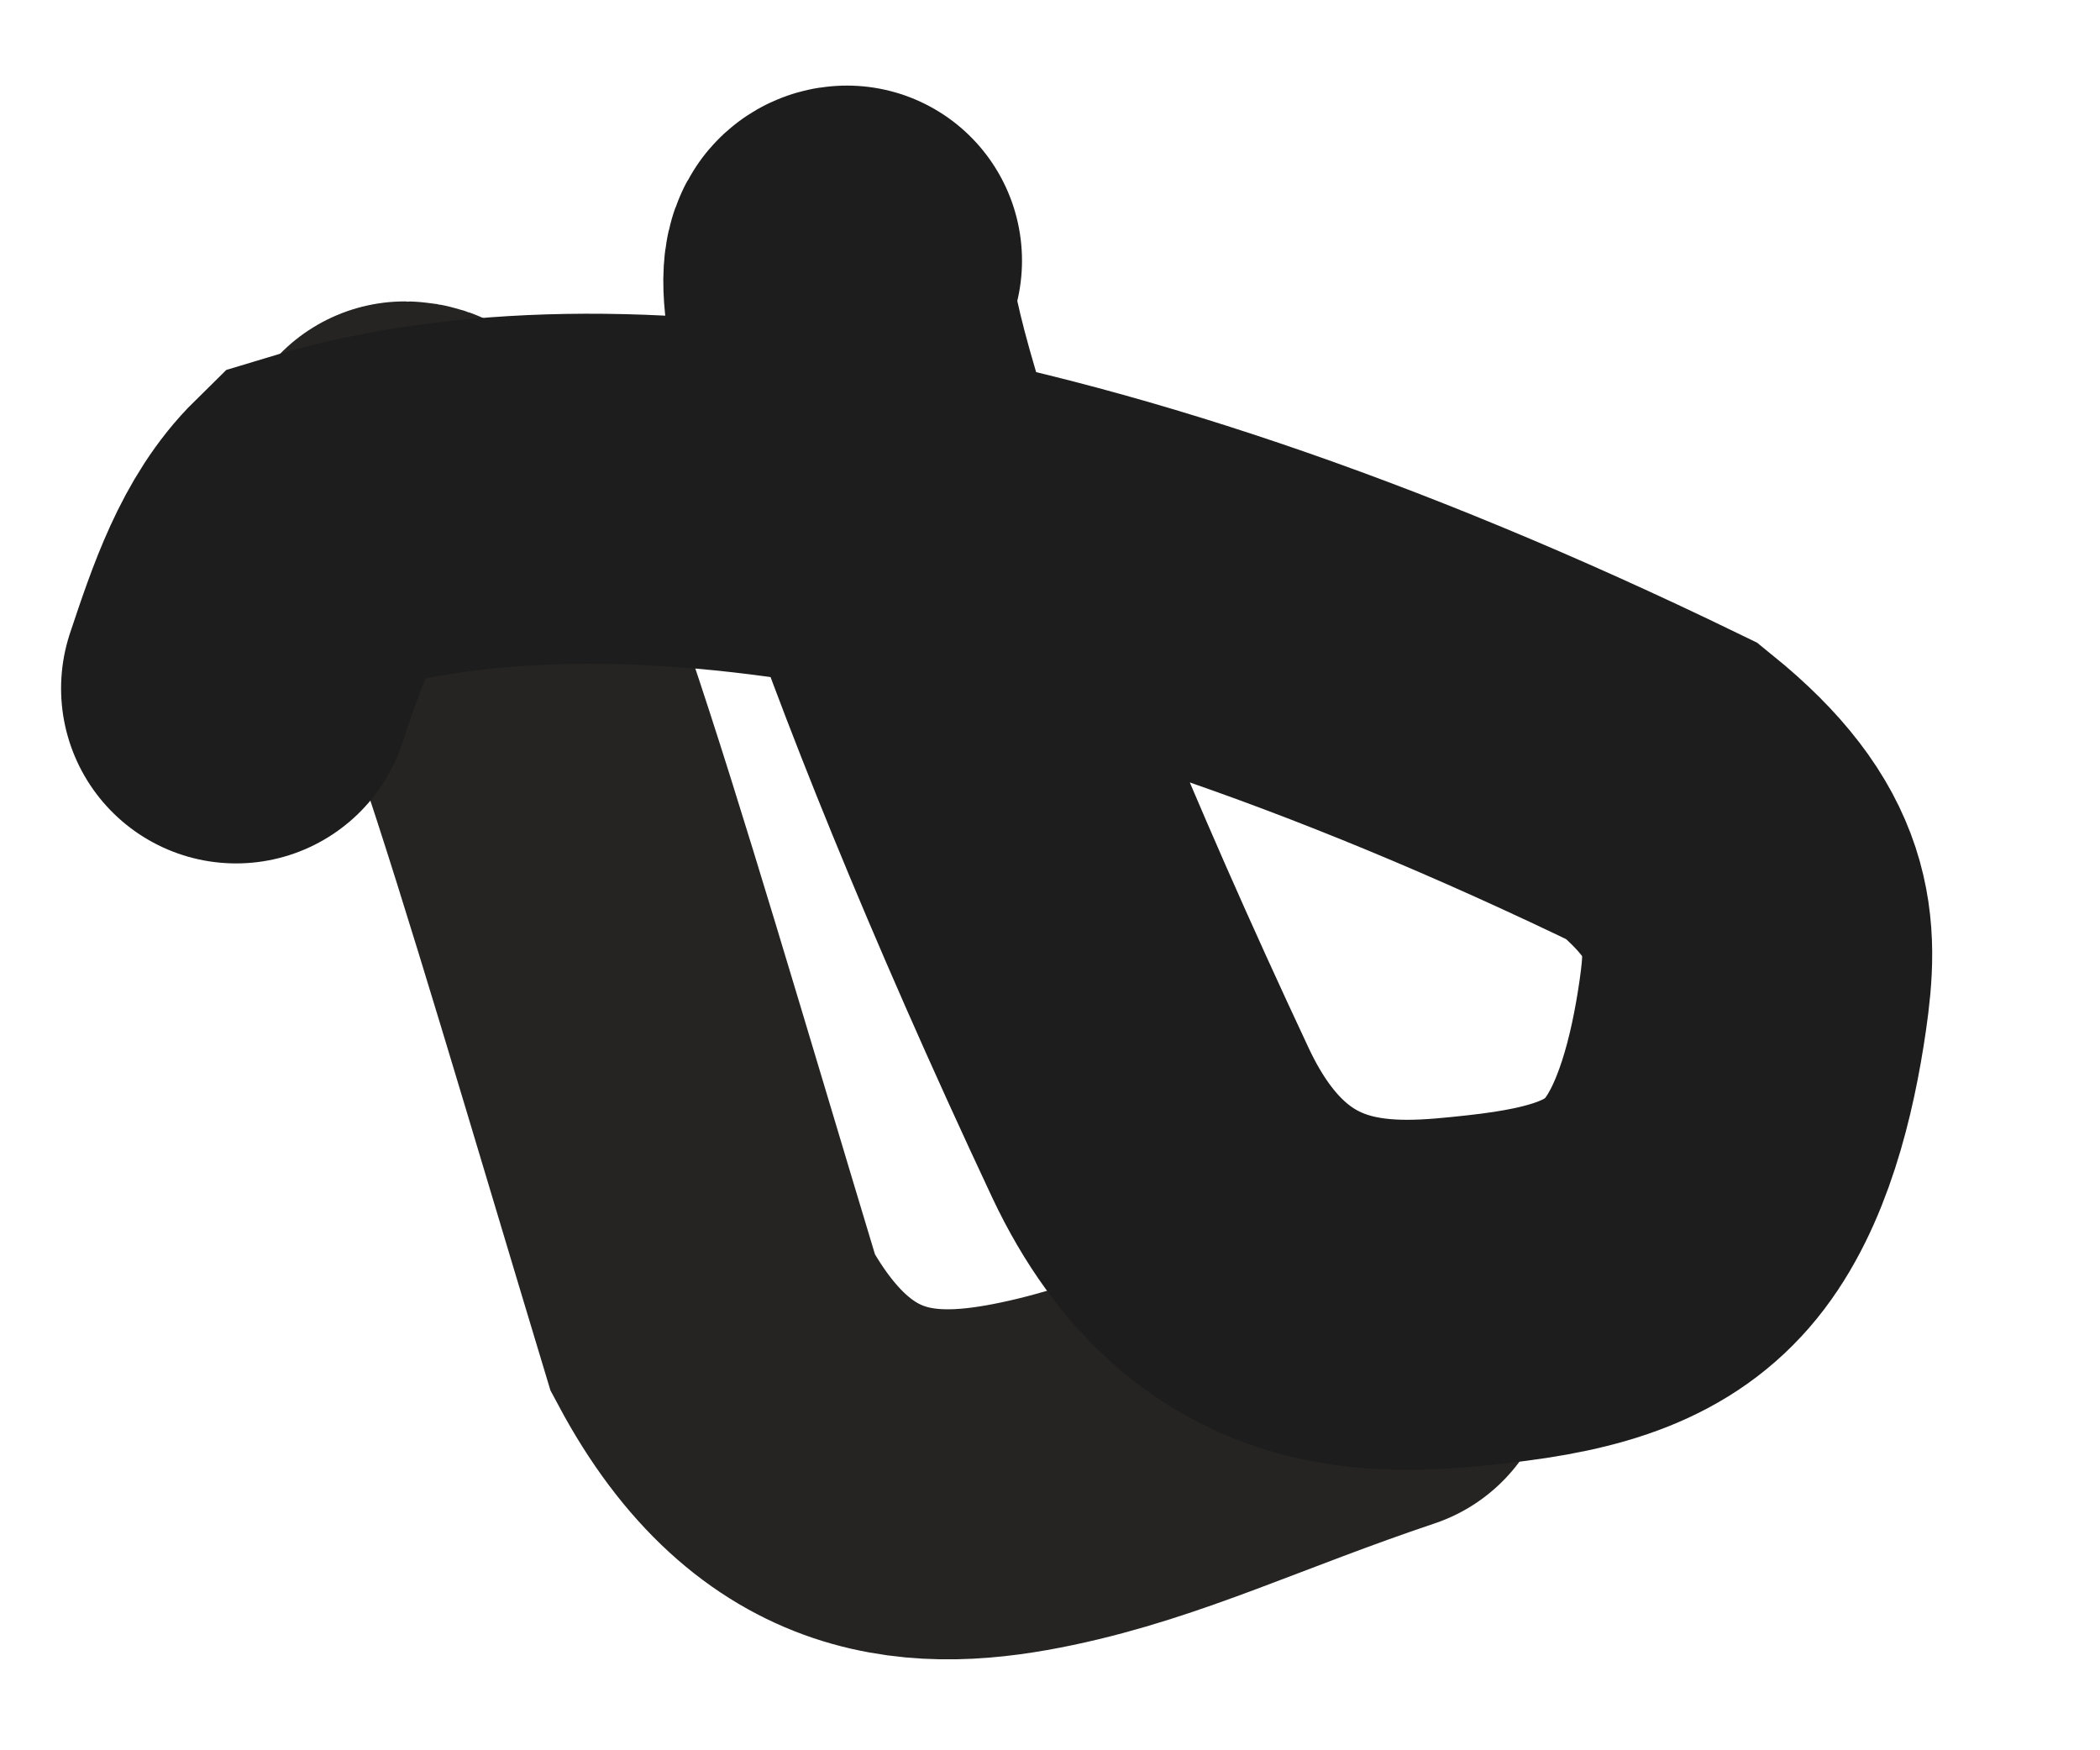 <?xml version="1.0" encoding="UTF-8"?> <svg xmlns="http://www.w3.org/2000/svg" width="12" height="10" viewBox="0 0 12 10" fill="none"><path d="M2.314 2.722C2.664 2.722 3.194 4.646 4.074 7.56C4.604 8.551 5.303 8.551 5.926 8.42C6.549 8.289 7.073 8.027 7.879 7.756" stroke="#252422" stroke-width="2" stroke-linecap="round"></path><path d="M4.84 1.489C4.609 1.489 5.182 3.448 6.574 6.415C7.097 7.527 7.967 7.423 8.496 7.366C9.025 7.308 9.37 7.193 9.606 6.903C9.842 6.613 9.957 6.153 10.016 5.743C10.075 5.332 10.075 4.987 9.5 4.521C5.894 2.77 3.339 2.537 1.819 2.999C1.583 3.231 1.468 3.577 1.349 3.933" stroke="#1D1D1D" stroke-width="2" stroke-linecap="round"></path></svg> 